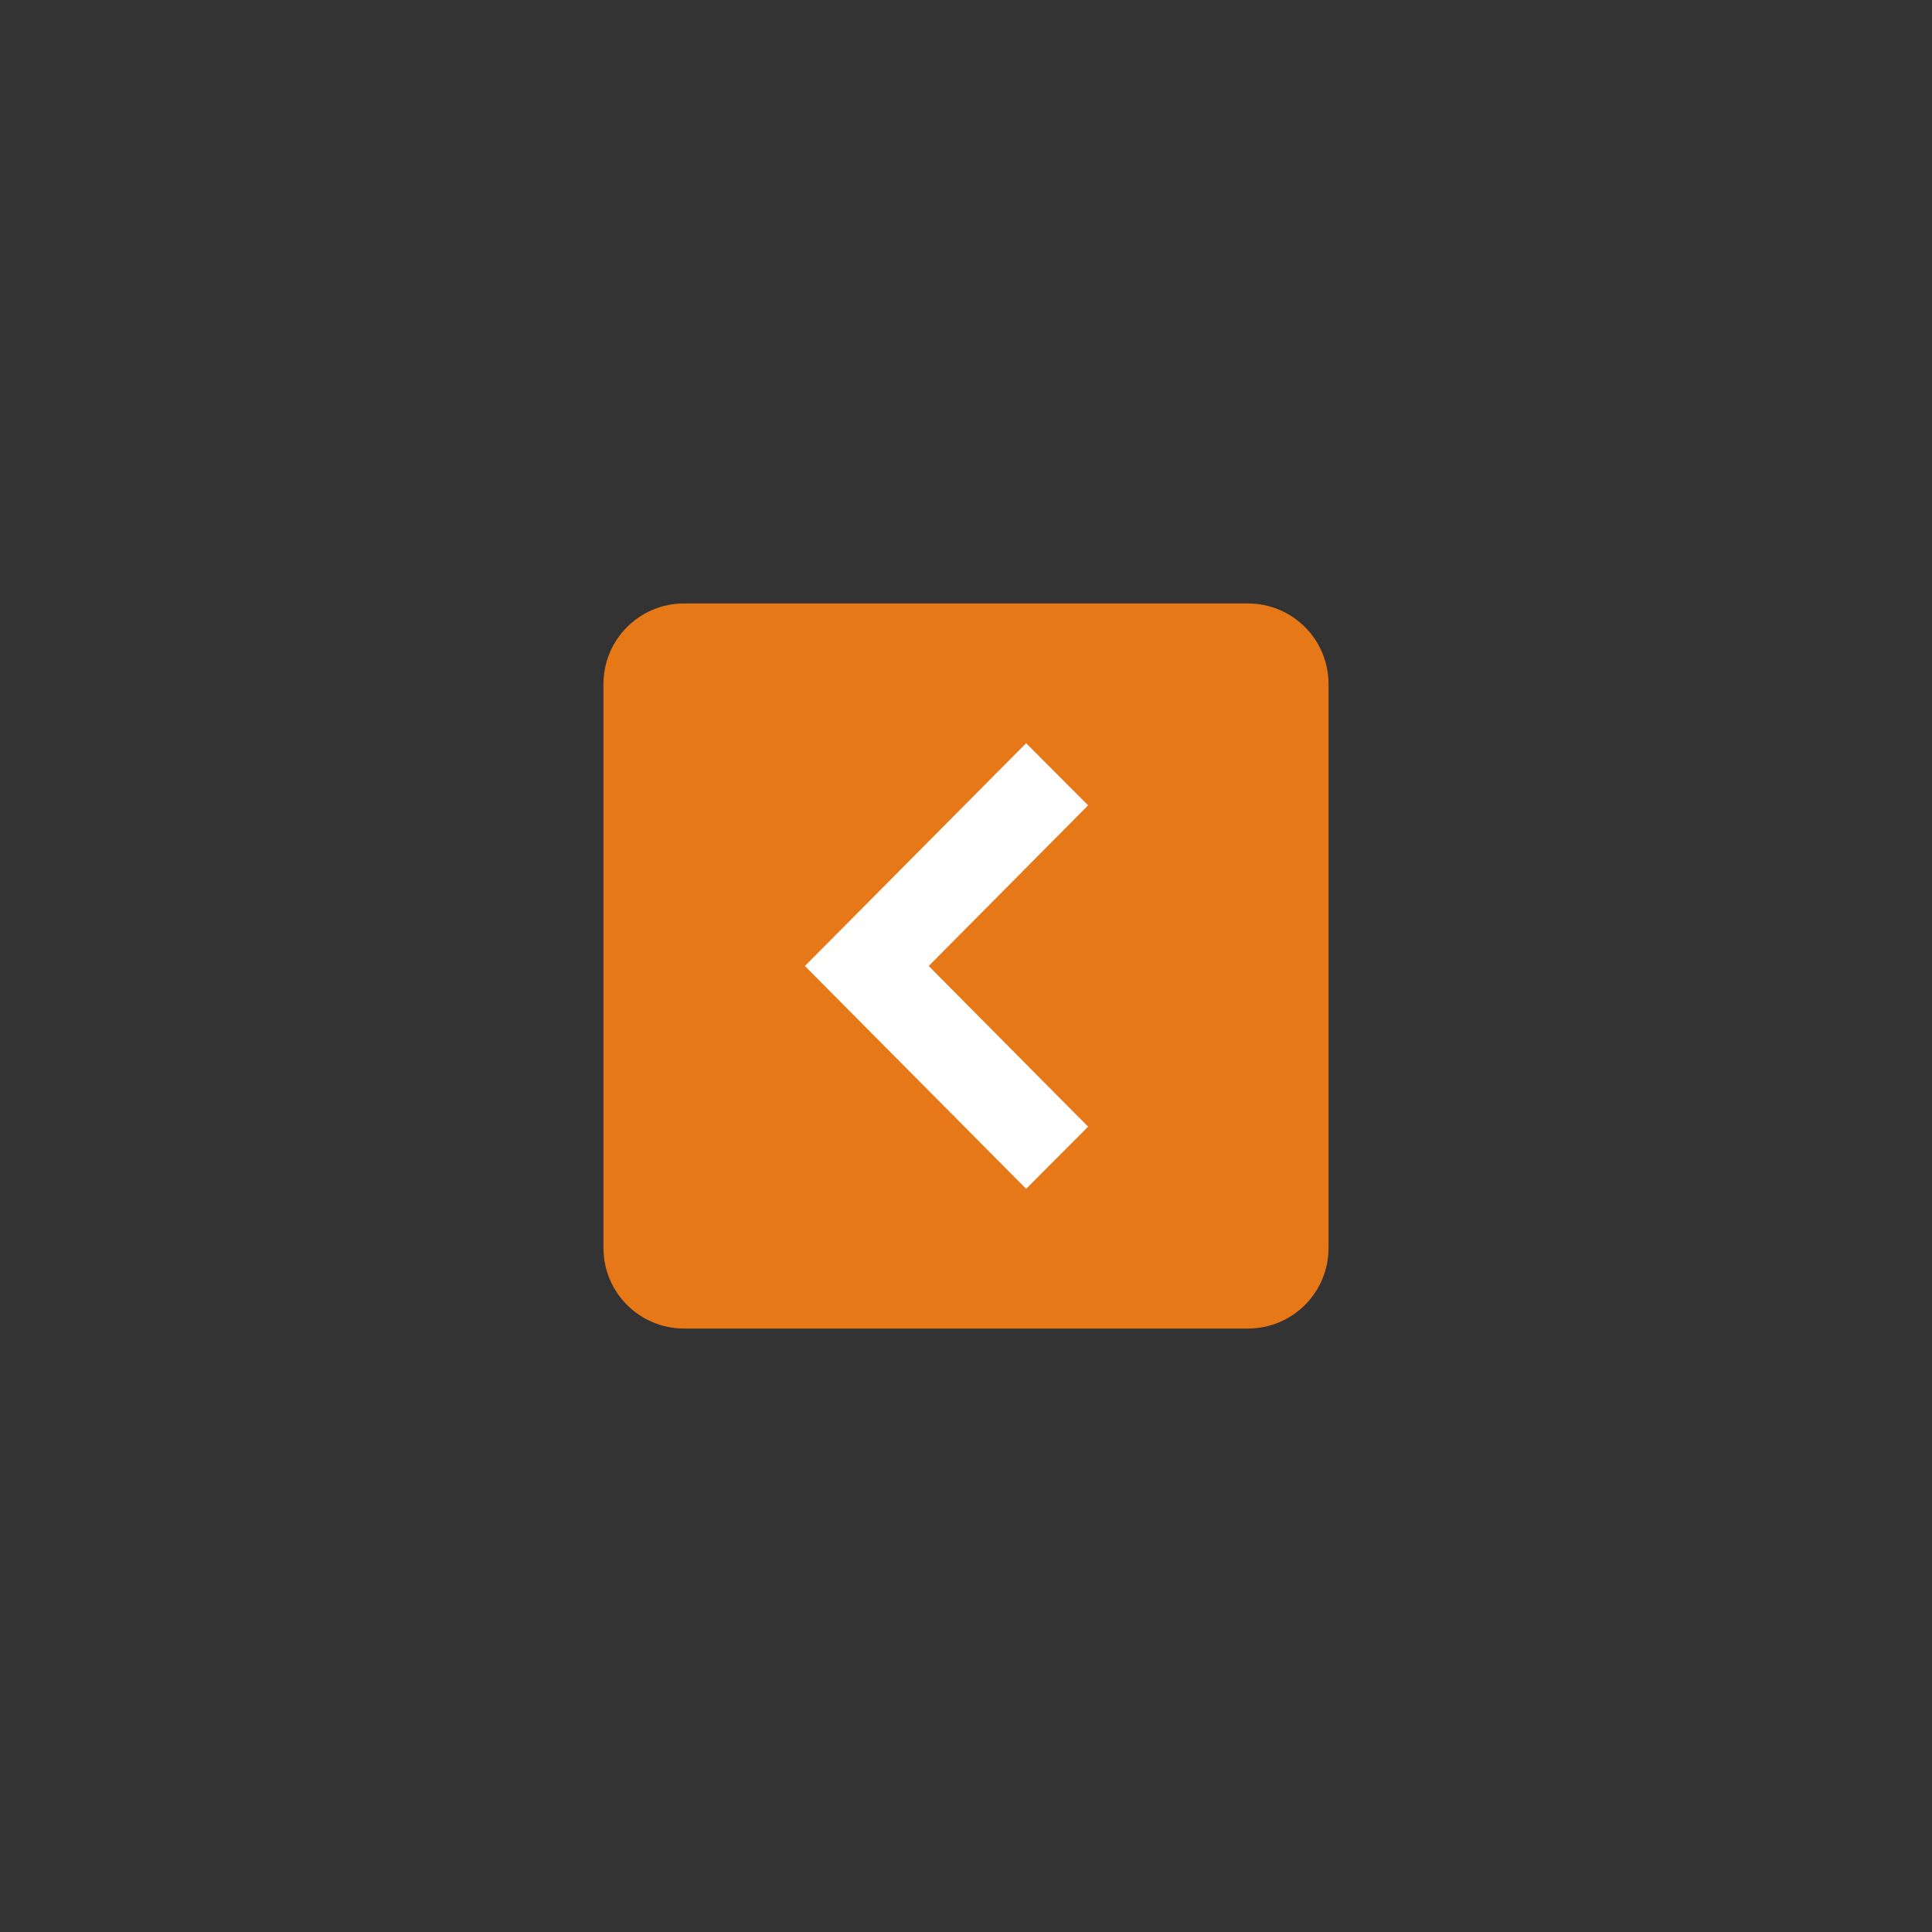 <?xml version="1.0" encoding="UTF-8" standalone="no"?> <svg xmlns="http://www.w3.org/2000/svg" xmlns:xlink="http://www.w3.org/1999/xlink" width="400" height="400" viewBox="0 0 400 400" xml:space="preserve"><rect x="0" y="0" width="400" height="400" fill="#333333" stroke="none"/> <desc>Created with Fabric.js 3.6.2</desc> <defs> </defs> <g transform="matrix(4.17 0 0 4.17 200 200)" id="surface1"> <path style="stroke: none; stroke-width: 1; stroke-dasharray: none; stroke-linecap: butt; stroke-dashoffset: 0; stroke-linejoin: miter; stroke-miterlimit: 4; fill: rgb(231,120,23); fill-rule: nonzero; opacity: 1;" transform=" translate(-24, -24)" d="M 38 42 C 40.211 42 42 40.211 42 38 L 42 10 C 42 7.789 40.211 6 38 6 L 10 6 C 7.789 6 6 7.789 6 10 L 6 38 C 6 40.211 7.789 42 10 42 Z" stroke-linecap="round"></path> </g> <g transform="matrix(4.17 0 0 4.17 195.96 200)" id="surface1"> <path style="stroke: none; stroke-width: 1; stroke-dasharray: none; stroke-linecap: butt; stroke-dashoffset: 0; stroke-linejoin: miter; stroke-miterlimit: 4; fill: rgb(255,255,255); fill-rule: nonzero; opacity: 1;" transform=" translate(-23.03, -24)" d="M 26.984 12.938 L 30.062 16.023 L 22.148 24 L 30.062 31.977 L 26.984 35.062 L 16 24 Z" stroke-linecap="round"></path> </g> </svg> 